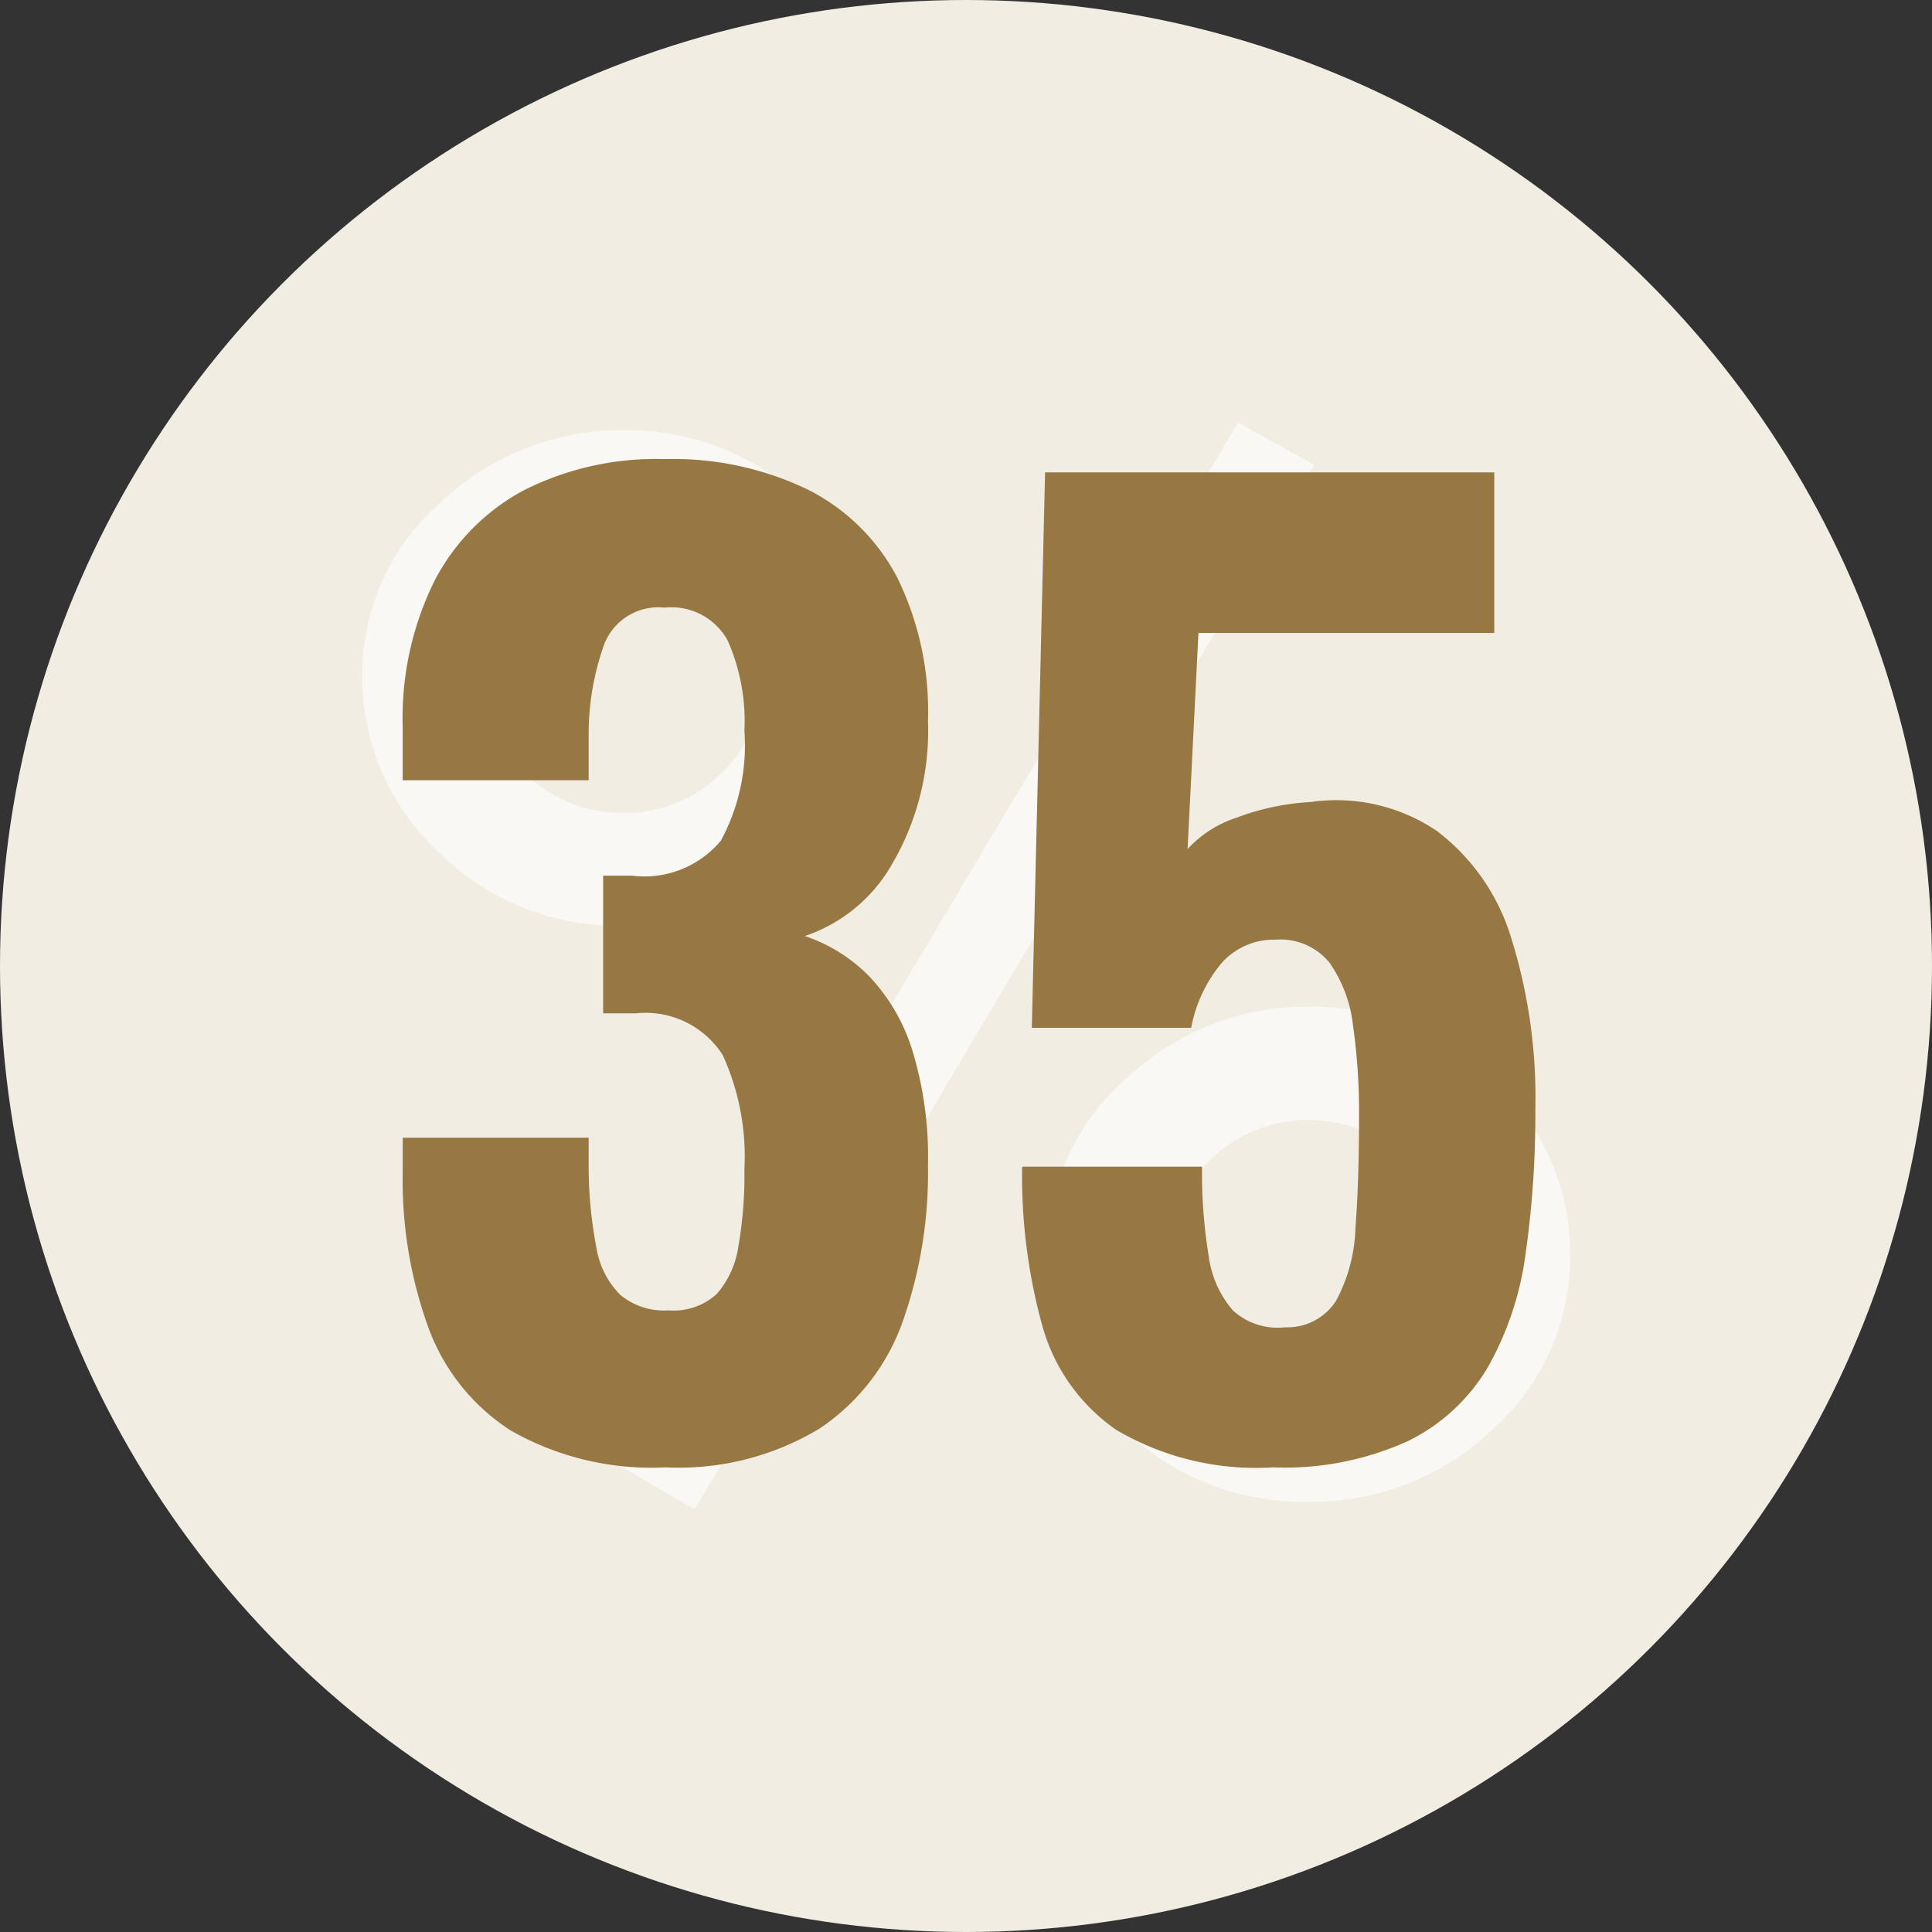 <svg xmlns="http://www.w3.org/2000/svg" width="32" height="32" viewBox="0 0 32 32">
  <rect x="0" y="0" width="32" height="32" fill="#333333" stroke="none"/>
  <g id="グループ_3092" data-name="グループ 3092" transform="translate(-740 -3096)">
    <circle id="楕円形_44" data-name="楕円形 44" cx="16" cy="16" r="16" transform="translate(740 3096)" fill="#f1ede3"/>
    <path id="パス_7338" data-name="パス 7338" d="M-6.727-8.1a3.772,3.772,0,0,1,1.289-2.842,4.345,4.345,0,0,1,3.031-1.207A4.258,4.258,0,0,1,.637-10.931,3.834,3.834,0,0,1,1.915-8.044a3.846,3.846,0,0,1-1.278,2.9A4.322,4.322,0,0,1-2.441-3.939,4.2,4.2,0,0,1-5.472-5.168,3.964,3.964,0,0,1-6.727-8.1Zm2.021.034a2.146,2.146,0,0,0,.674,1.6,2.263,2.263,0,0,0,1.638.654A2.235,2.235,0,0,0-.78-6.465,2.121,2.121,0,0,0-.106-8.044,2.108,2.108,0,0,0-.78-9.612a2.249,2.249,0,0,0-1.626-.654,2.249,2.249,0,0,0-1.626.654A2.083,2.083,0,0,0-4.706-8.067ZM7.78-12.273l1.266.7L-1.221,5.727-2.5,4.982ZM4.621,1.441A3.76,3.76,0,0,1,5.91-1.39,4.345,4.345,0,0,1,8.941-2.6,4.272,4.272,0,0,1,12-1.379a3.834,3.834,0,0,1,1.278,2.887,3.808,3.808,0,0,1-1.289,2.9A4.318,4.318,0,0,1,8.906,5.6,4.218,4.218,0,0,1,5.875,4.384,3.953,3.953,0,0,1,4.621,1.441Zm2.033.045a2.165,2.165,0,0,0,.662,1.6,2.263,2.263,0,0,0,1.638.654,2.21,2.21,0,0,0,1.614-.654,2.121,2.121,0,0,0,.674-1.579A2.121,2.121,0,0,0,10.567-.07a2.334,2.334,0,0,0-3.24,0A2.1,2.1,0,0,0,6.653,1.486Z" transform="translate(752.727 3115.273)" fill="#fff" opacity="0.6"/>
    <path id="パス_11068" data-name="パス 11068" d="M-4.97.28A4.714,4.714,0,0,1-7.54-.33,3.42,3.42,0,0,1-8.91-2.05,7.176,7.176,0,0,1-9.33-4.6v-.58h3.08v.54a7.15,7.15,0,0,0,.13,1.29,1.431,1.431,0,0,0,.39.77,1.133,1.133,0,0,0,.8.26,1.065,1.065,0,0,0,.8-.27,1.531,1.531,0,0,0,.36-.79,6.92,6.92,0,0,0,.1-1.28,4.052,4.052,0,0,0-.36-1.89,1.517,1.517,0,0,0-1.44-.69h-.54V-9.52h.48a1.649,1.649,0,0,0,1.47-.58,3.325,3.325,0,0,0,.39-1.82,3.3,3.3,0,0,0-.28-1.5,1.063,1.063,0,0,0-1.04-.54.965.965,0,0,0-1,.6,4.453,4.453,0,0,0-.26,1.54v.72H-9.33v-.88a5.129,5.129,0,0,1,.52-2.41A3.555,3.555,0,0,1-7.33-15.9a4.855,4.855,0,0,1,2.34-.52,5.141,5.141,0,0,1,2.36.5,3.391,3.391,0,0,1,1.49,1.46,5.028,5.028,0,0,1,.51,2.38,4.364,4.364,0,0,1-.59,2.36,2.623,2.623,0,0,1-1.45,1.2,2.682,2.682,0,0,1,1.06.66A3.116,3.116,0,0,1-.89-6.63,6.036,6.036,0,0,1-.63-4.72a7.405,7.405,0,0,1-.42,2.59A3.554,3.554,0,0,1-2.43-.36,4.509,4.509,0,0,1-4.97.28ZM5.09.28a4.567,4.567,0,0,1-2.6-.62A3.1,3.1,0,0,1,1.26-2.08,9.31,9.31,0,0,1,.93-4.7H3.91a8.388,8.388,0,0,0,.11,1.48,1.713,1.713,0,0,0,.4.9,1.1,1.1,0,0,0,.87.28.955.955,0,0,0,.84-.44,2.7,2.7,0,0,0,.32-1.2q.06-.78.06-1.84a10.248,10.248,0,0,0-.1-1.52,2.251,2.251,0,0,0-.39-1.04,1.048,1.048,0,0,0-.89-.38,1.157,1.157,0,0,0-.89.38A2.334,2.334,0,0,0,3.73-7H1.09l.22-9.2H8.75v2.66H3.85L3.67-9.96a1.89,1.89,0,0,1,.81-.52,4.081,4.081,0,0,1,1.23-.26,2.971,2.971,0,0,1,2.09.48A3.5,3.5,0,0,1,9.03-8.49a8.873,8.873,0,0,1,.4,2.85,16.36,16.36,0,0,1-.16,2.37,5.207,5.207,0,0,1-.62,1.88A3.144,3.144,0,0,1,7.33-.16,4.923,4.923,0,0,1,5.09.28Z" transform="translate(756 3120.024)" fill="#977742"/>
  </g>
</svg>
